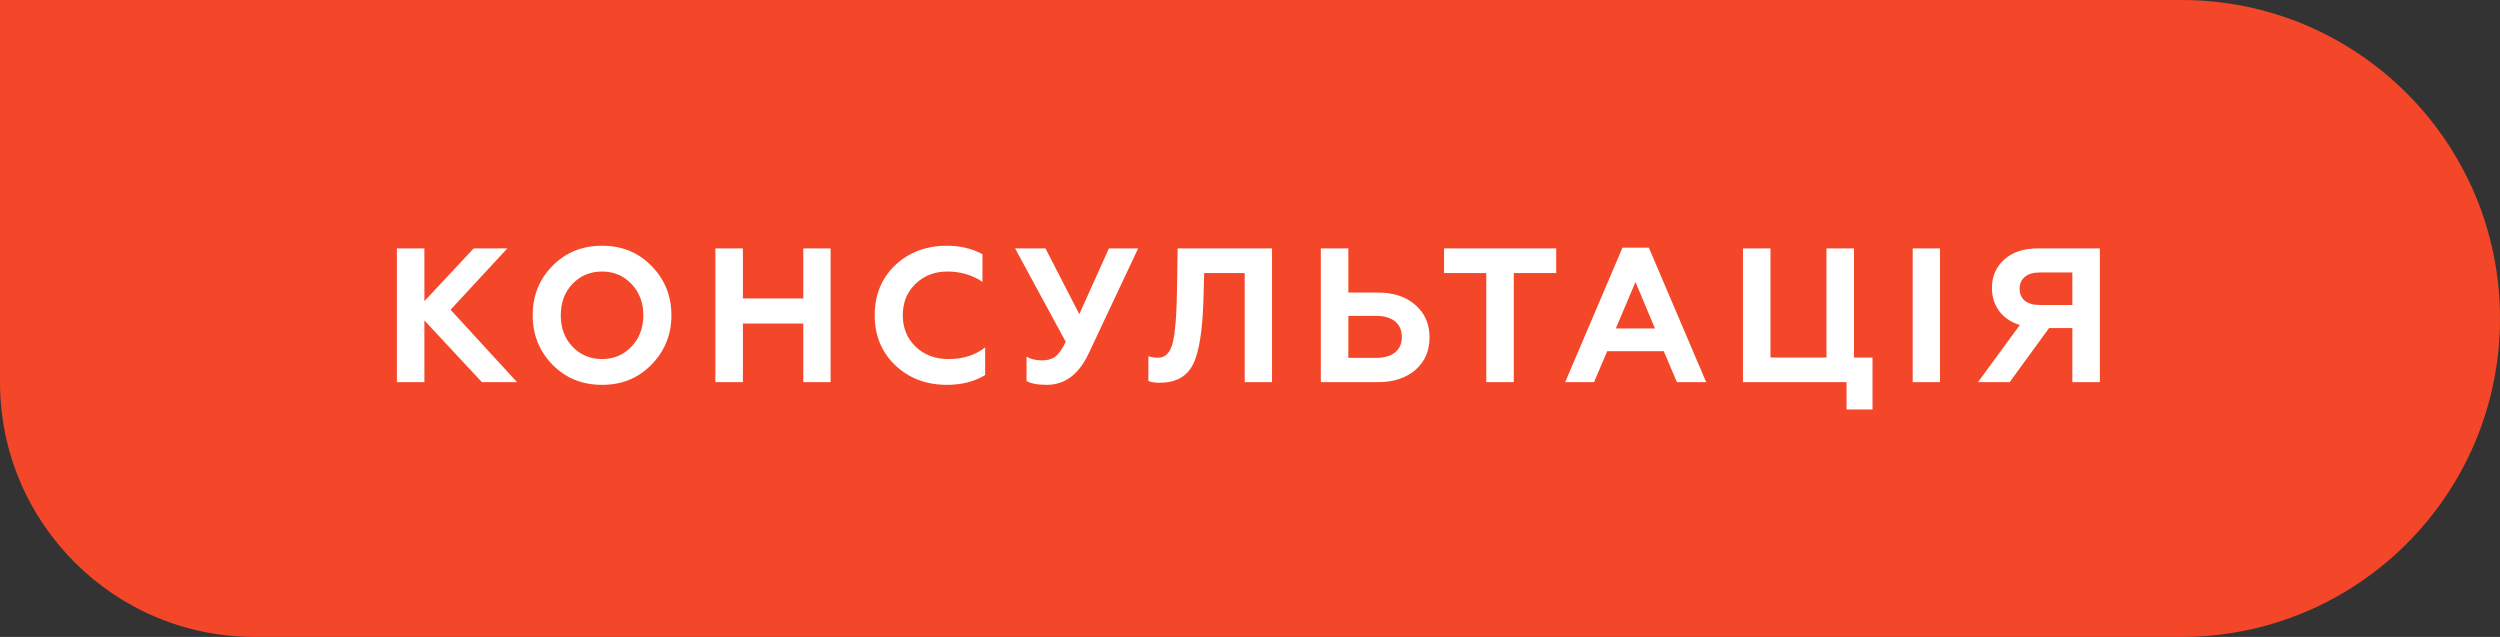 <?xml version="1.0" encoding="UTF-8"?> <svg xmlns="http://www.w3.org/2000/svg" width="157" height="40" viewBox="0 0 157 40" fill="none"><rect x="0" y="0" width="157" height="40" fill="#333333" stroke="none"/> <path d="M0 0H137C148.046 0 157 8.954 157 20C157 31.046 148.046 40 137 40H16C7.163 40 0 32.837 0 24V0Z" fill="#F44628"></path> <path d="M26.652 24H24.924V15.6H26.652V18.912L29.748 15.6H31.86L28.296 19.452L32.472 24H30.264L26.652 20.124V24ZM35.949 21.768C36.441 22.284 37.065 22.548 37.809 22.548C38.553 22.548 39.165 22.284 39.657 21.768C40.149 21.252 40.401 20.592 40.401 19.8C40.401 19.008 40.149 18.348 39.657 17.832C39.165 17.316 38.553 17.052 37.809 17.052C37.065 17.052 36.441 17.316 35.949 17.832C35.457 18.348 35.217 19.008 35.217 19.8C35.217 20.592 35.457 21.252 35.949 21.768ZM33.453 19.8C33.453 18.576 33.861 17.544 34.689 16.704C35.517 15.852 36.561 15.432 37.809 15.432C39.057 15.432 40.089 15.852 40.917 16.704C41.745 17.544 42.165 18.576 42.165 19.8C42.165 21.012 41.745 22.044 40.917 22.896C40.089 23.748 39.057 24.168 37.809 24.168C36.561 24.168 35.517 23.748 34.689 22.896C33.861 22.044 33.453 21.012 33.453 19.8ZM46.654 24H44.926V15.6H46.654V18.744H50.446V15.6H52.162V24H50.446V20.316H46.654V24ZM59.479 24.168C58.171 24.168 57.091 23.76 56.227 22.944C55.363 22.116 54.931 21.072 54.931 19.8C54.931 18.516 55.363 17.472 56.215 16.656C57.079 15.84 58.171 15.432 59.479 15.432C60.307 15.432 61.039 15.612 61.699 15.96V17.7C61.051 17.268 60.319 17.052 59.491 17.052C58.687 17.052 58.027 17.316 57.487 17.832C56.959 18.348 56.695 18.996 56.695 19.8C56.695 20.604 56.971 21.264 57.511 21.78C58.051 22.296 58.735 22.548 59.563 22.548C60.475 22.548 61.243 22.308 61.867 21.816V23.556C61.183 23.964 60.391 24.168 59.479 24.168ZM65.74 24.168C65.152 24.168 64.732 24.084 64.468 23.928V22.404C64.744 22.56 65.068 22.632 65.44 22.632C65.788 22.632 66.076 22.548 66.28 22.392C66.484 22.236 66.7 21.924 66.928 21.468L63.748 15.6H65.656L67.78 19.728L69.64 15.6H71.476L68.38 22.176C67.756 23.508 66.88 24.168 65.74 24.168ZM72.119 23.928V22.368C72.287 22.428 72.491 22.464 72.731 22.464C73.187 22.464 73.487 22.152 73.643 21.54C73.799 20.928 73.895 19.764 73.919 18.06L73.955 15.6H79.883V24H78.167V17.148H75.623L75.575 18.852C75.515 20.808 75.299 22.164 74.903 22.92C74.507 23.664 73.823 24.036 72.827 24.036C72.527 24.036 72.287 24 72.119 23.928ZM86.524 24H82.948V15.6H84.676V18.372H86.524C87.52 18.372 88.312 18.636 88.9 19.164C89.488 19.68 89.776 20.364 89.776 21.192C89.776 22.02 89.488 22.704 88.9 23.22C88.312 23.736 87.52 24 86.524 24ZM84.676 19.836V22.476H86.428C87.436 22.476 88.036 21.996 88.036 21.168C88.036 20.316 87.436 19.836 86.428 19.836H84.676ZM90.686 17.148V15.6H97.73V17.148H95.066V24H93.338V17.148H90.686ZM100.104 24H98.292L101.892 15.552H103.548L107.148 24H105.312L104.484 22.056H100.932L100.104 24ZM102.708 17.712L101.472 20.628H103.932L102.708 17.712ZM117.594 25.716H115.962V24H109.458V15.6H111.186V22.452H114.702V15.6H116.43V22.452H117.594V25.716ZM121.833 24H120.117V15.6H121.833V24ZM126.208 24H124.216L126.844 20.412C125.74 20.076 125.092 19.2 125.092 18.084C125.092 17.352 125.356 16.752 125.872 16.296C126.388 15.828 127.096 15.6 127.984 15.6H131.872V24H130.144V20.604H128.68L126.208 24ZM128.08 19.152H130.144V17.112H128.08C127.3 17.112 126.832 17.496 126.832 18.132C126.832 18.792 127.3 19.152 128.08 19.152Z" fill="white"></path> </svg> 